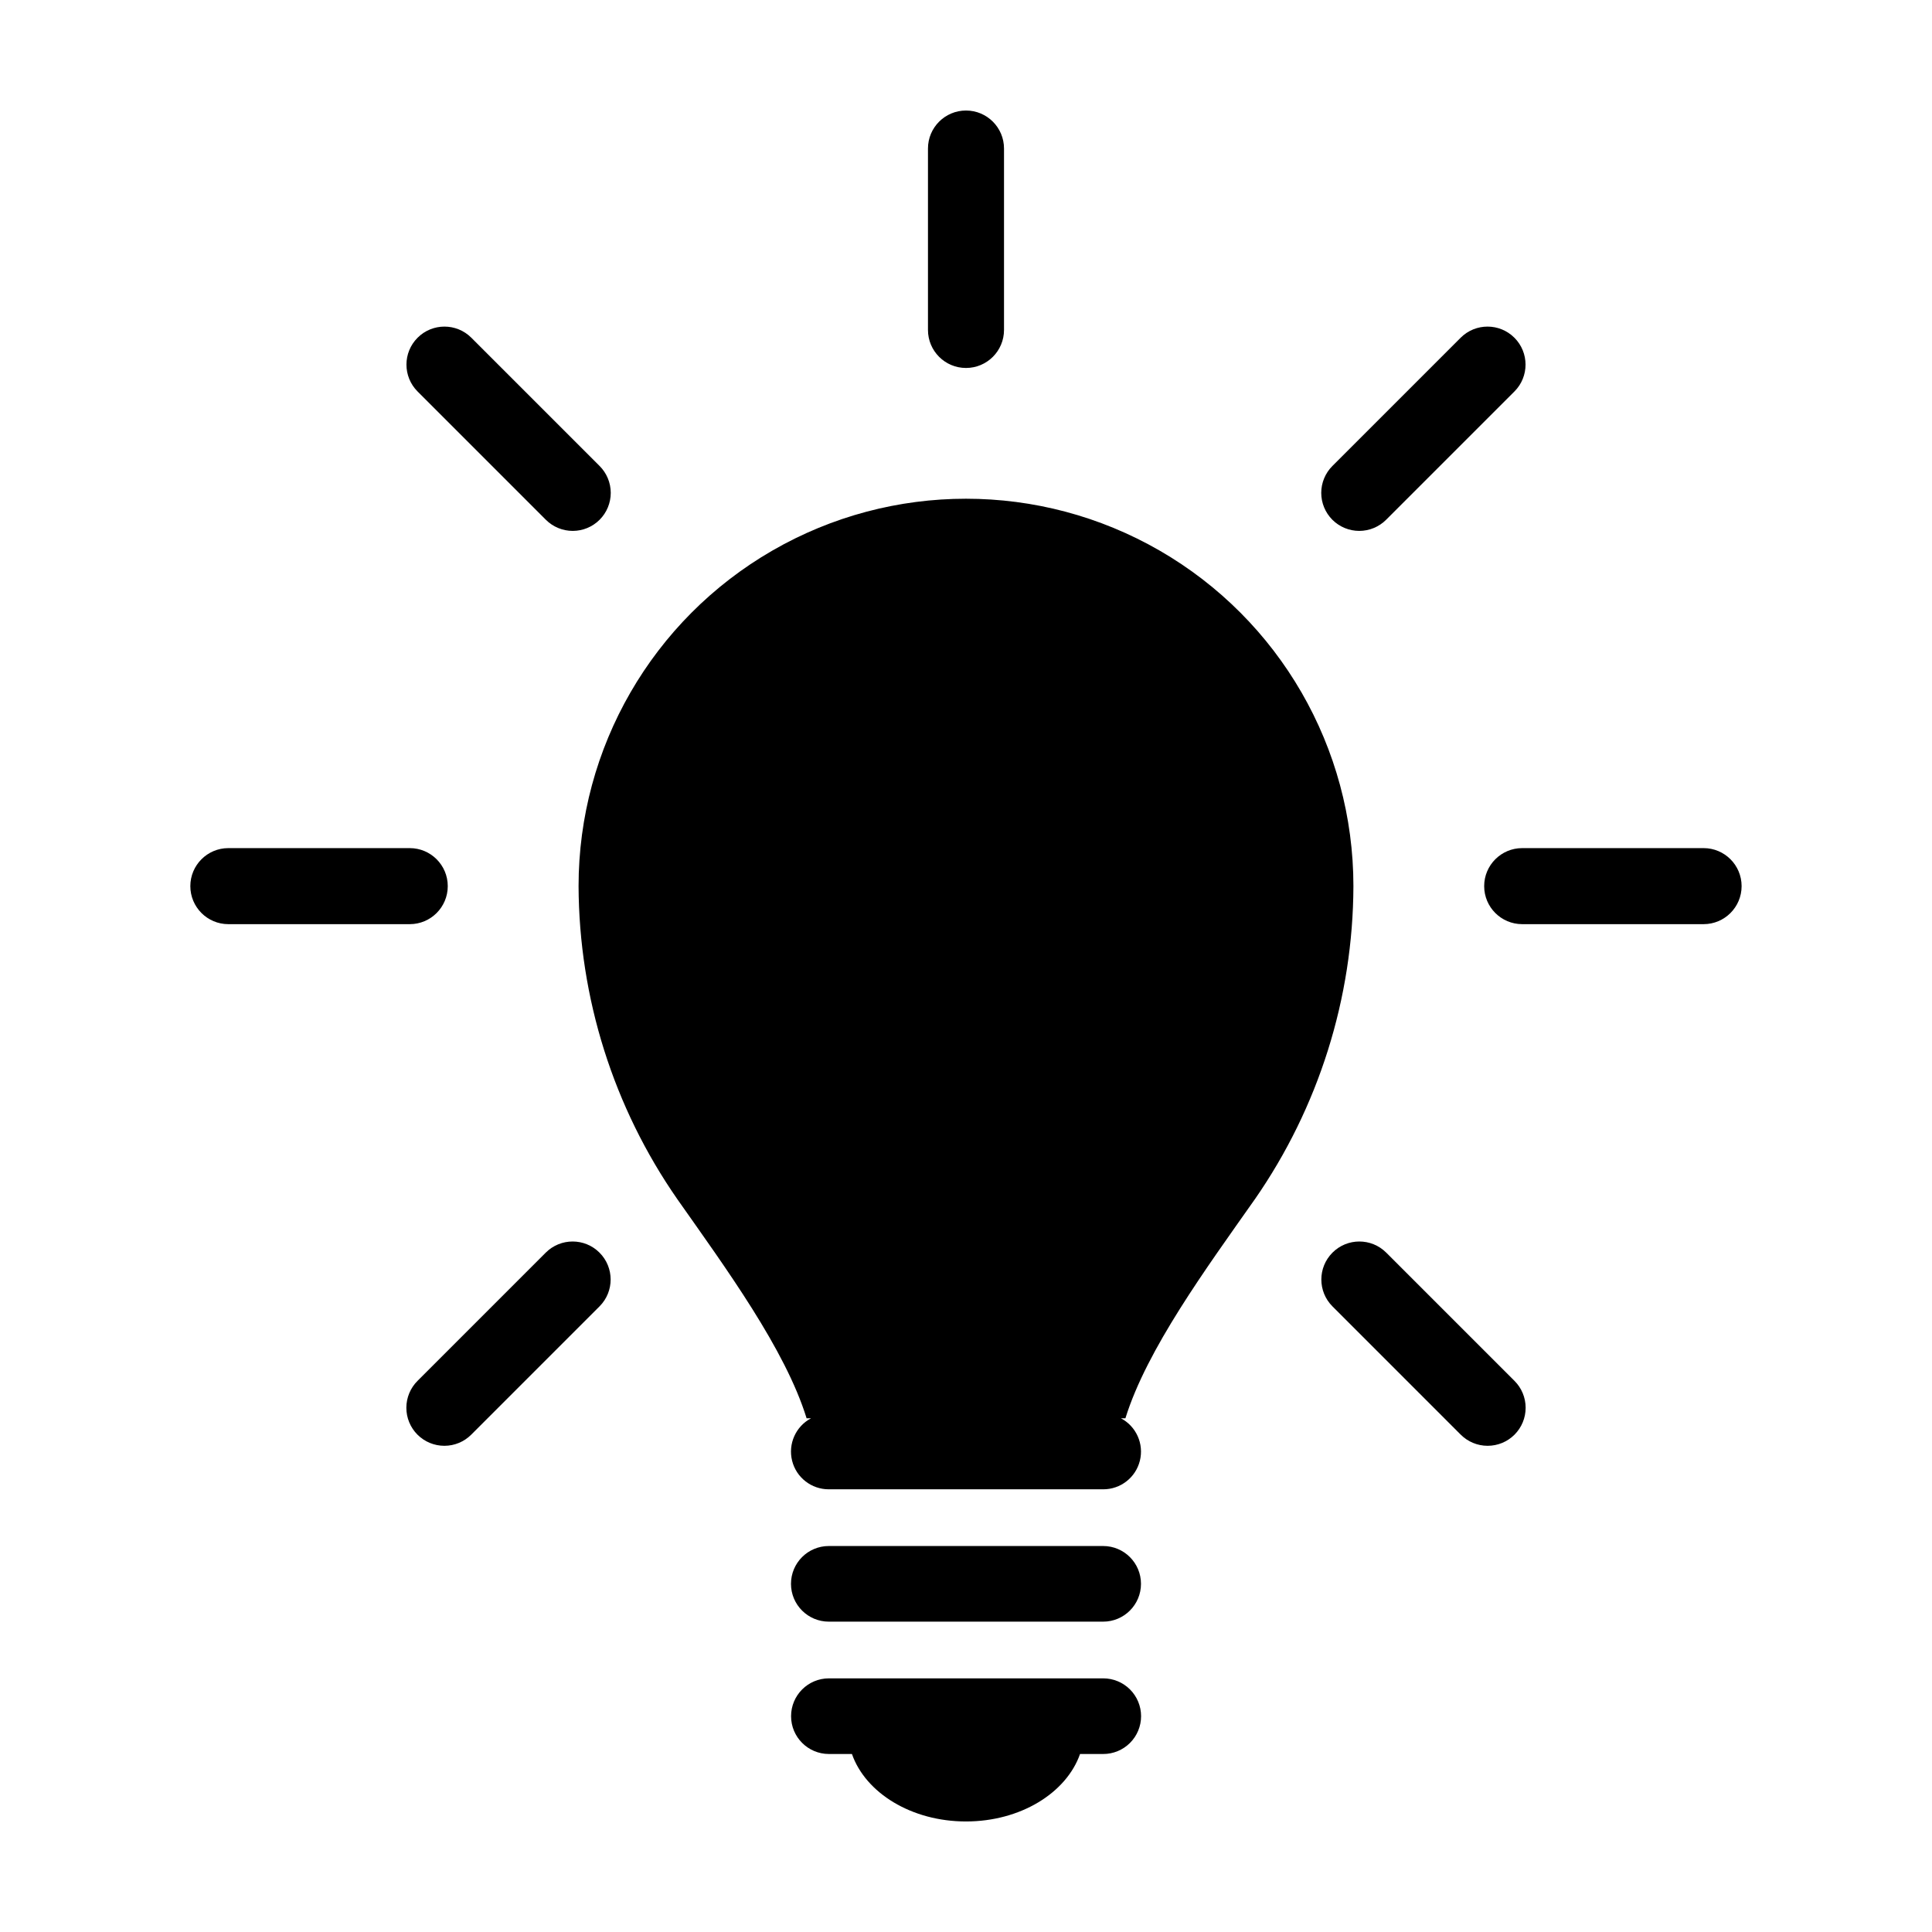 <?xml version="1.0" encoding="UTF-8"?>
<!-- The Best Svg Icon site in the world: iconSvg.co, Visit us! https://iconsvg.co -->
<svg fill="#000000" width="800px" height="800px" version="1.1" viewBox="144 144 512 512" xmlns="http://www.w3.org/2000/svg">
 <path d="m400 173.29c5.562 0 10.074 4.512 10.074 10.074v48.074c0 5.566-4.512 10.078-10.074 10.078-5.566 0-10.078-4.512-10.078-10.078v-48.074c0-5.562 4.512-10.074 10.078-10.074zm-111.36 302.66-33.988 33.992c-1.895 1.887-2.961 4.453-2.965 7.125-0.004 2.676 1.059 5.242 2.949 7.137 1.895 1.891 4.461 2.953 7.137 2.949 2.672 0 5.238-1.07 7.125-2.965l33.988-33.992h0.004c3.922-3.938 3.914-10.305-0.016-14.234-3.93-3.93-10.297-3.934-14.234-0.012zm242.46 48.242v-0.004c1.887 1.895 4.453 2.965 7.129 2.965 2.676 0.004 5.242-1.059 7.133-2.949 1.891-1.895 2.953-4.461 2.949-7.137 0-2.672-1.066-5.238-2.961-7.125l-33.992-33.992h-0.004c-3.934-3.922-10.305-3.918-14.234 0.012-3.93 3.93-3.934 10.297-0.012 14.234zm0-290.7-33.992 33.992c-1.895 1.887-2.961 4.453-2.965 7.125-0.004 2.676 1.059 5.242 2.949 7.137 1.895 1.891 4.461 2.953 7.137 2.949 2.676-0.004 5.238-1.07 7.125-2.965l33.992-33.992h0.004c3.918-3.938 3.914-10.305-0.016-14.234-3.93-3.93-10.297-3.934-14.234-0.012zm-228.21 33.992-33.992-33.992c-3.934-3.922-10.305-3.918-14.234 0.012-3.93 3.93-3.934 10.297-0.012 14.234l33.988 33.992c1.891 1.895 4.453 2.961 7.129 2.965 2.676 0.004 5.242-1.059 7.133-2.949 1.895-1.895 2.953-4.461 2.953-7.137-0.004-2.672-1.07-5.238-2.965-7.125zm-108.45 111.35c0 5.566 4.512 10.078 10.074 10.078h48.074c5.562 0 10.074-4.512 10.074-10.078 0-5.562-4.512-10.074-10.074-10.074h-48.074c-5.562 0-10.074 4.512-10.074 10.074zm401.03-10.078-48.07 0.004c-5.566 0-10.078 4.512-10.078 10.074 0 5.566 4.512 10.078 10.078 10.078h48.07c5.562 0 10.074-4.512 10.074-10.078 0-5.562-4.512-10.074-10.074-10.074zm-298.14 10.078h-0.004c0.117 29.676 9.246 58.617 26.188 82.984 12.828 18.234 28.59 39.742 34.242 58.039h1.184c-4.062 2.148-6.137 6.793-5.023 11.254 1.113 4.461 5.129 7.582 9.727 7.57h72.707c4.598 0.016 8.613-3.109 9.727-7.57 1.113-4.461-0.961-9.105-5.027-11.254h1.195c5.664-18.277 21.43-39.75 34.254-57.977l0.004 0.004c16.945-24.387 26.07-53.352 26.164-83.051 0-36.68-19.57-70.57-51.336-88.91-31.766-18.34-70.902-18.34-102.67 0-31.766 18.34-51.336 52.23-51.336 88.91zm66.312 194.92h72.707c5.535 0 10.023-4.488 10.023-10.02 0-5.535-4.488-10.023-10.023-10.023h-72.707c-5.535 0-10.023 4.488-10.023 10.023 0 5.531 4.488 10.02 10.023 10.02zm0 35.074h6.129c3.602 10.297 15.75 17.879 30.223 17.879s26.621-7.586 30.227-17.879h6.129c2.664 0.008 5.219-1.047 7.102-2.926 1.887-1.879 2.945-4.434 2.945-7.094 0-2.664-1.059-5.215-2.945-7.094-1.883-1.883-4.438-2.934-7.102-2.93h-72.707c-5.527 0.016-10 4.496-10 10.023s4.473 10.008 10 10.02z"/>
</svg>
